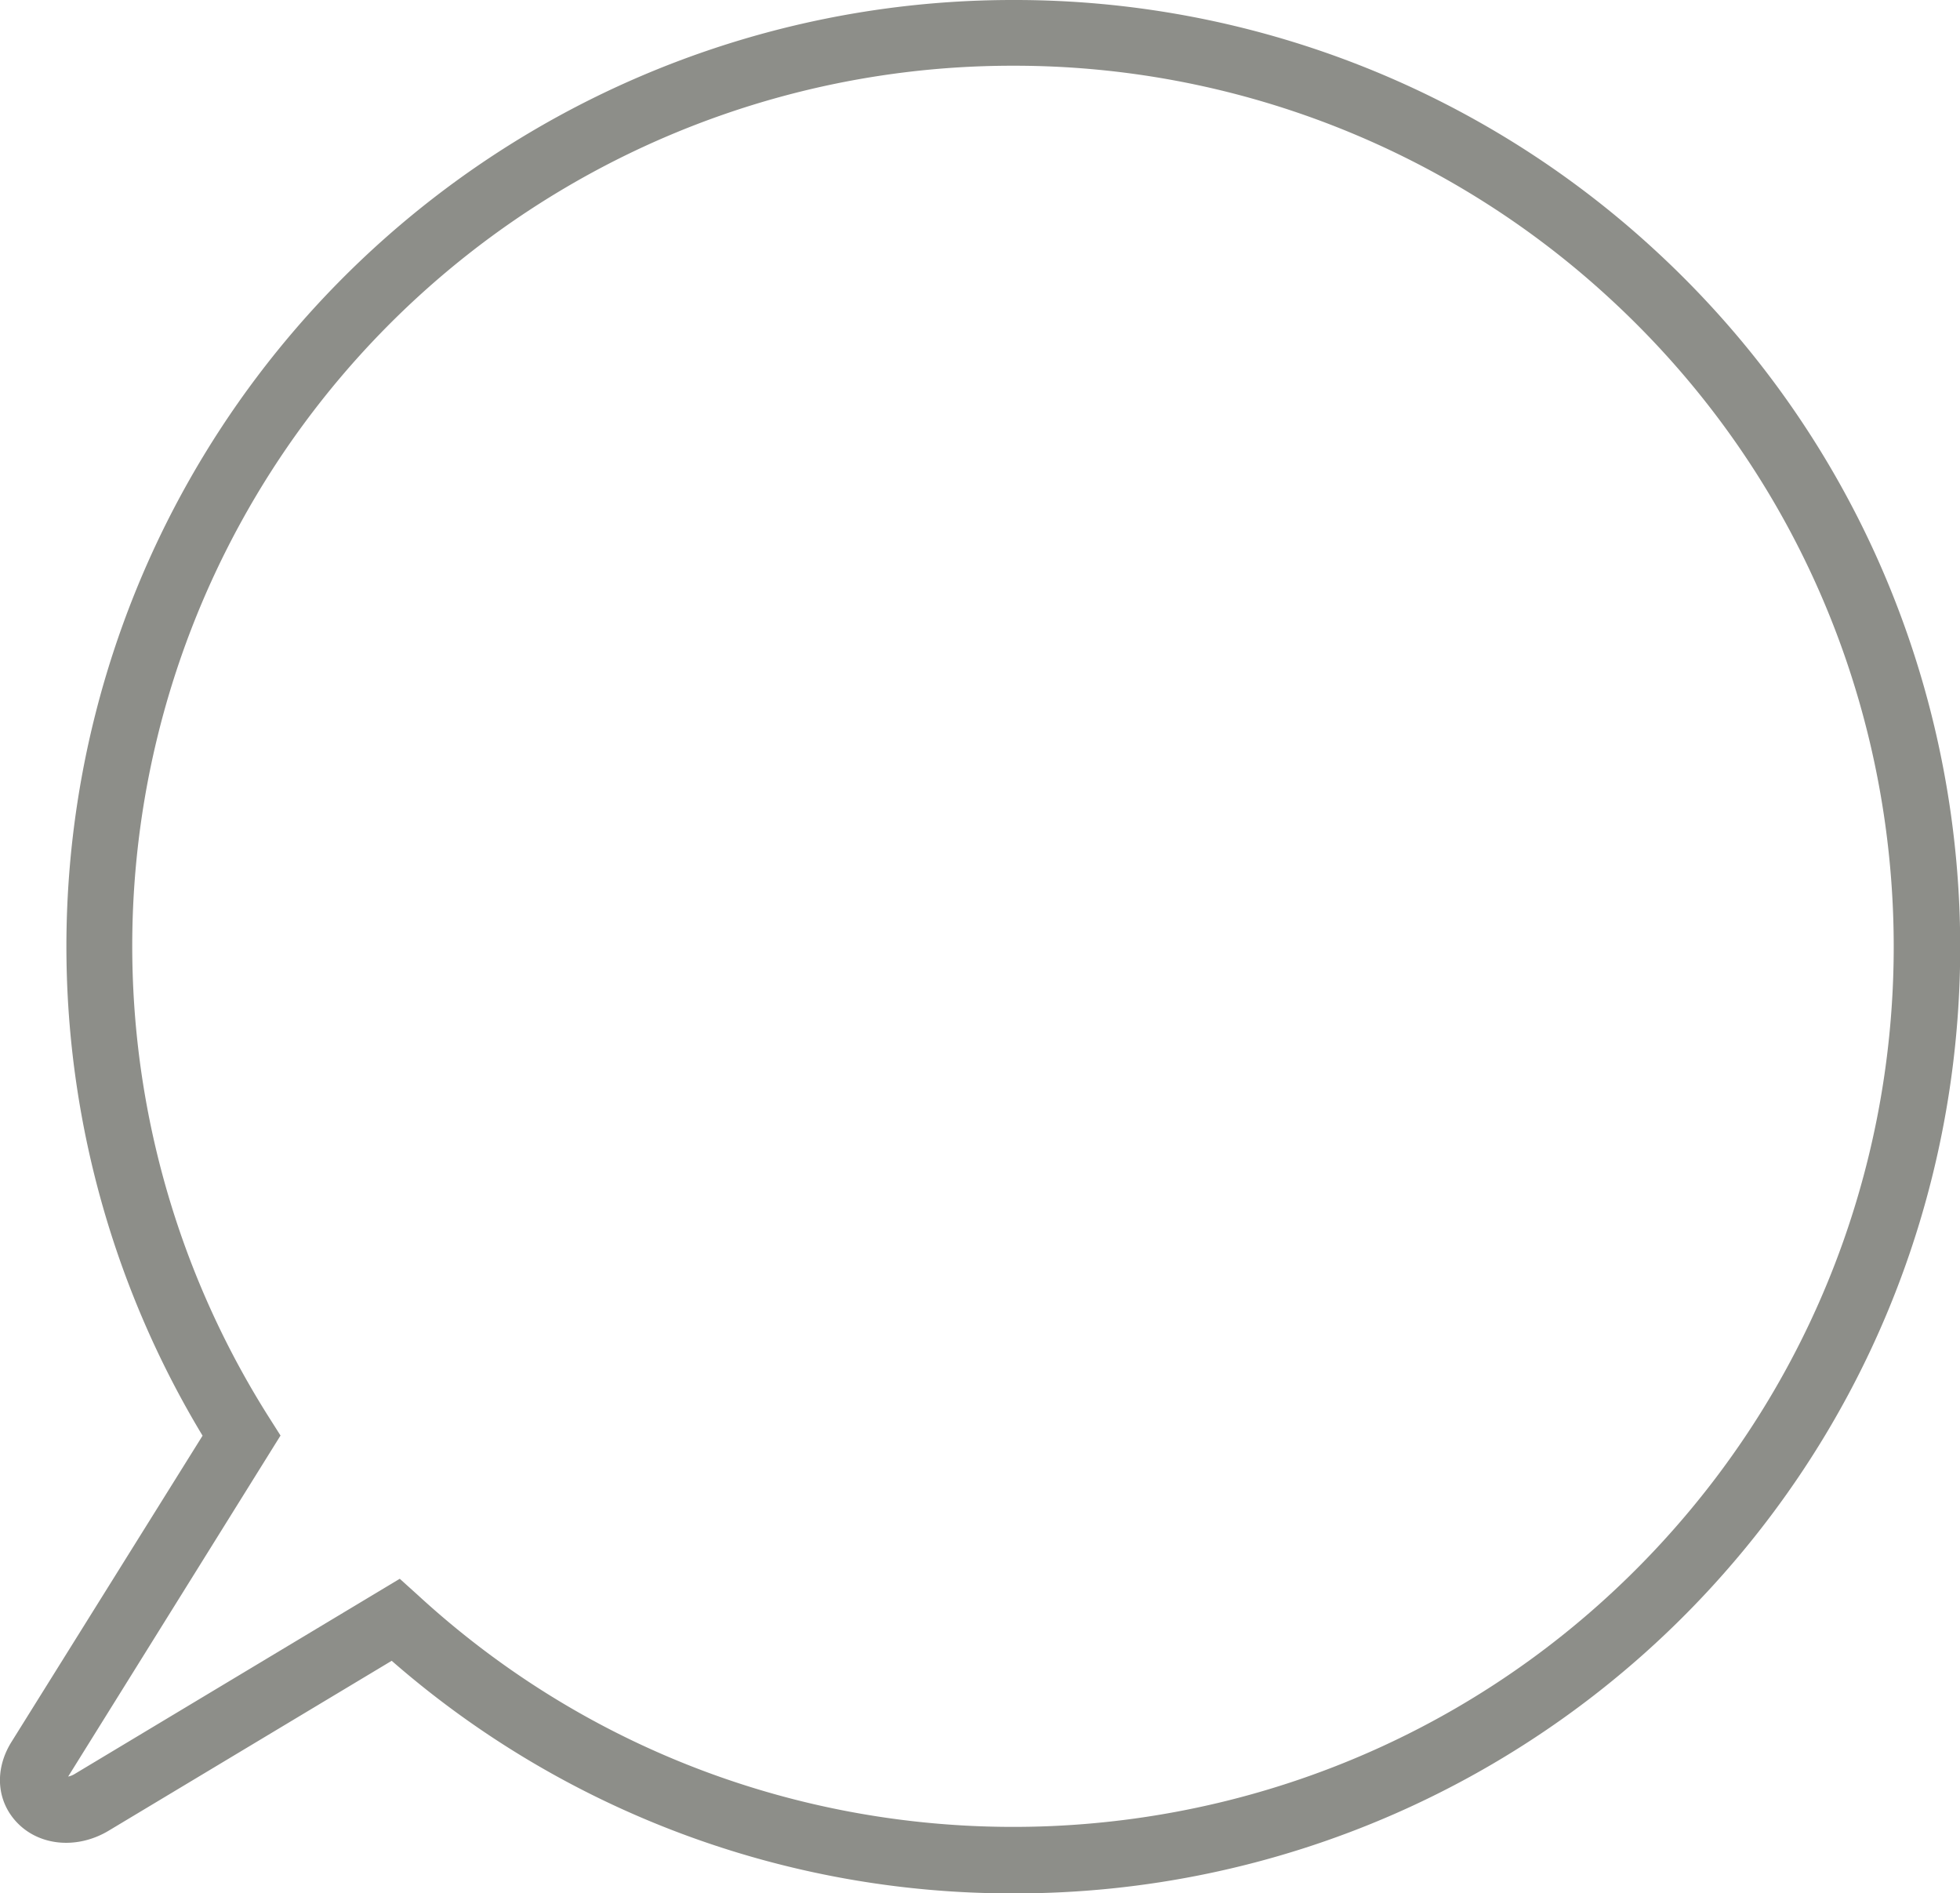   <svg xmlns="http://www.w3.org/2000/svg" viewBox="0 0 296.18 286.05" width="100%" style="vertical-align: middle; max-width: 100%; width: 100%;">
   <g>
    <g>
     <g>
      <g>
       <path d="M153.12,286.05a142.47,142.47,0,0,1-93.93-35.14L16.42,276.58c-4.69,2.81-10.34,2.34-13.75-1.13-3.17-3.23-3.55-8-1-12.18L30.61,216.9A143,143,0,0,1,153,0h.16A142.69,142.69,0,0,1,250,37.71c58.09,53.37,61.94,144,8.57,202.14A142.74,142.74,0,0,1,153.12,286.05ZM60.41,238.52,63.16,241c54,49.63,138.37,46.06,188-8s46.06-138.37-8-188a132.72,132.72,0,0,0-90-35.07H153A133,133,0,0,0,40.71,214.23l1.68,2.65L10.3,268.4a3,3,0,0,0,1-.4Z" fill="rgb(141,142,137)">
       </path>
      </g>
     </g>
    </g>
   </g>
  </svg>
